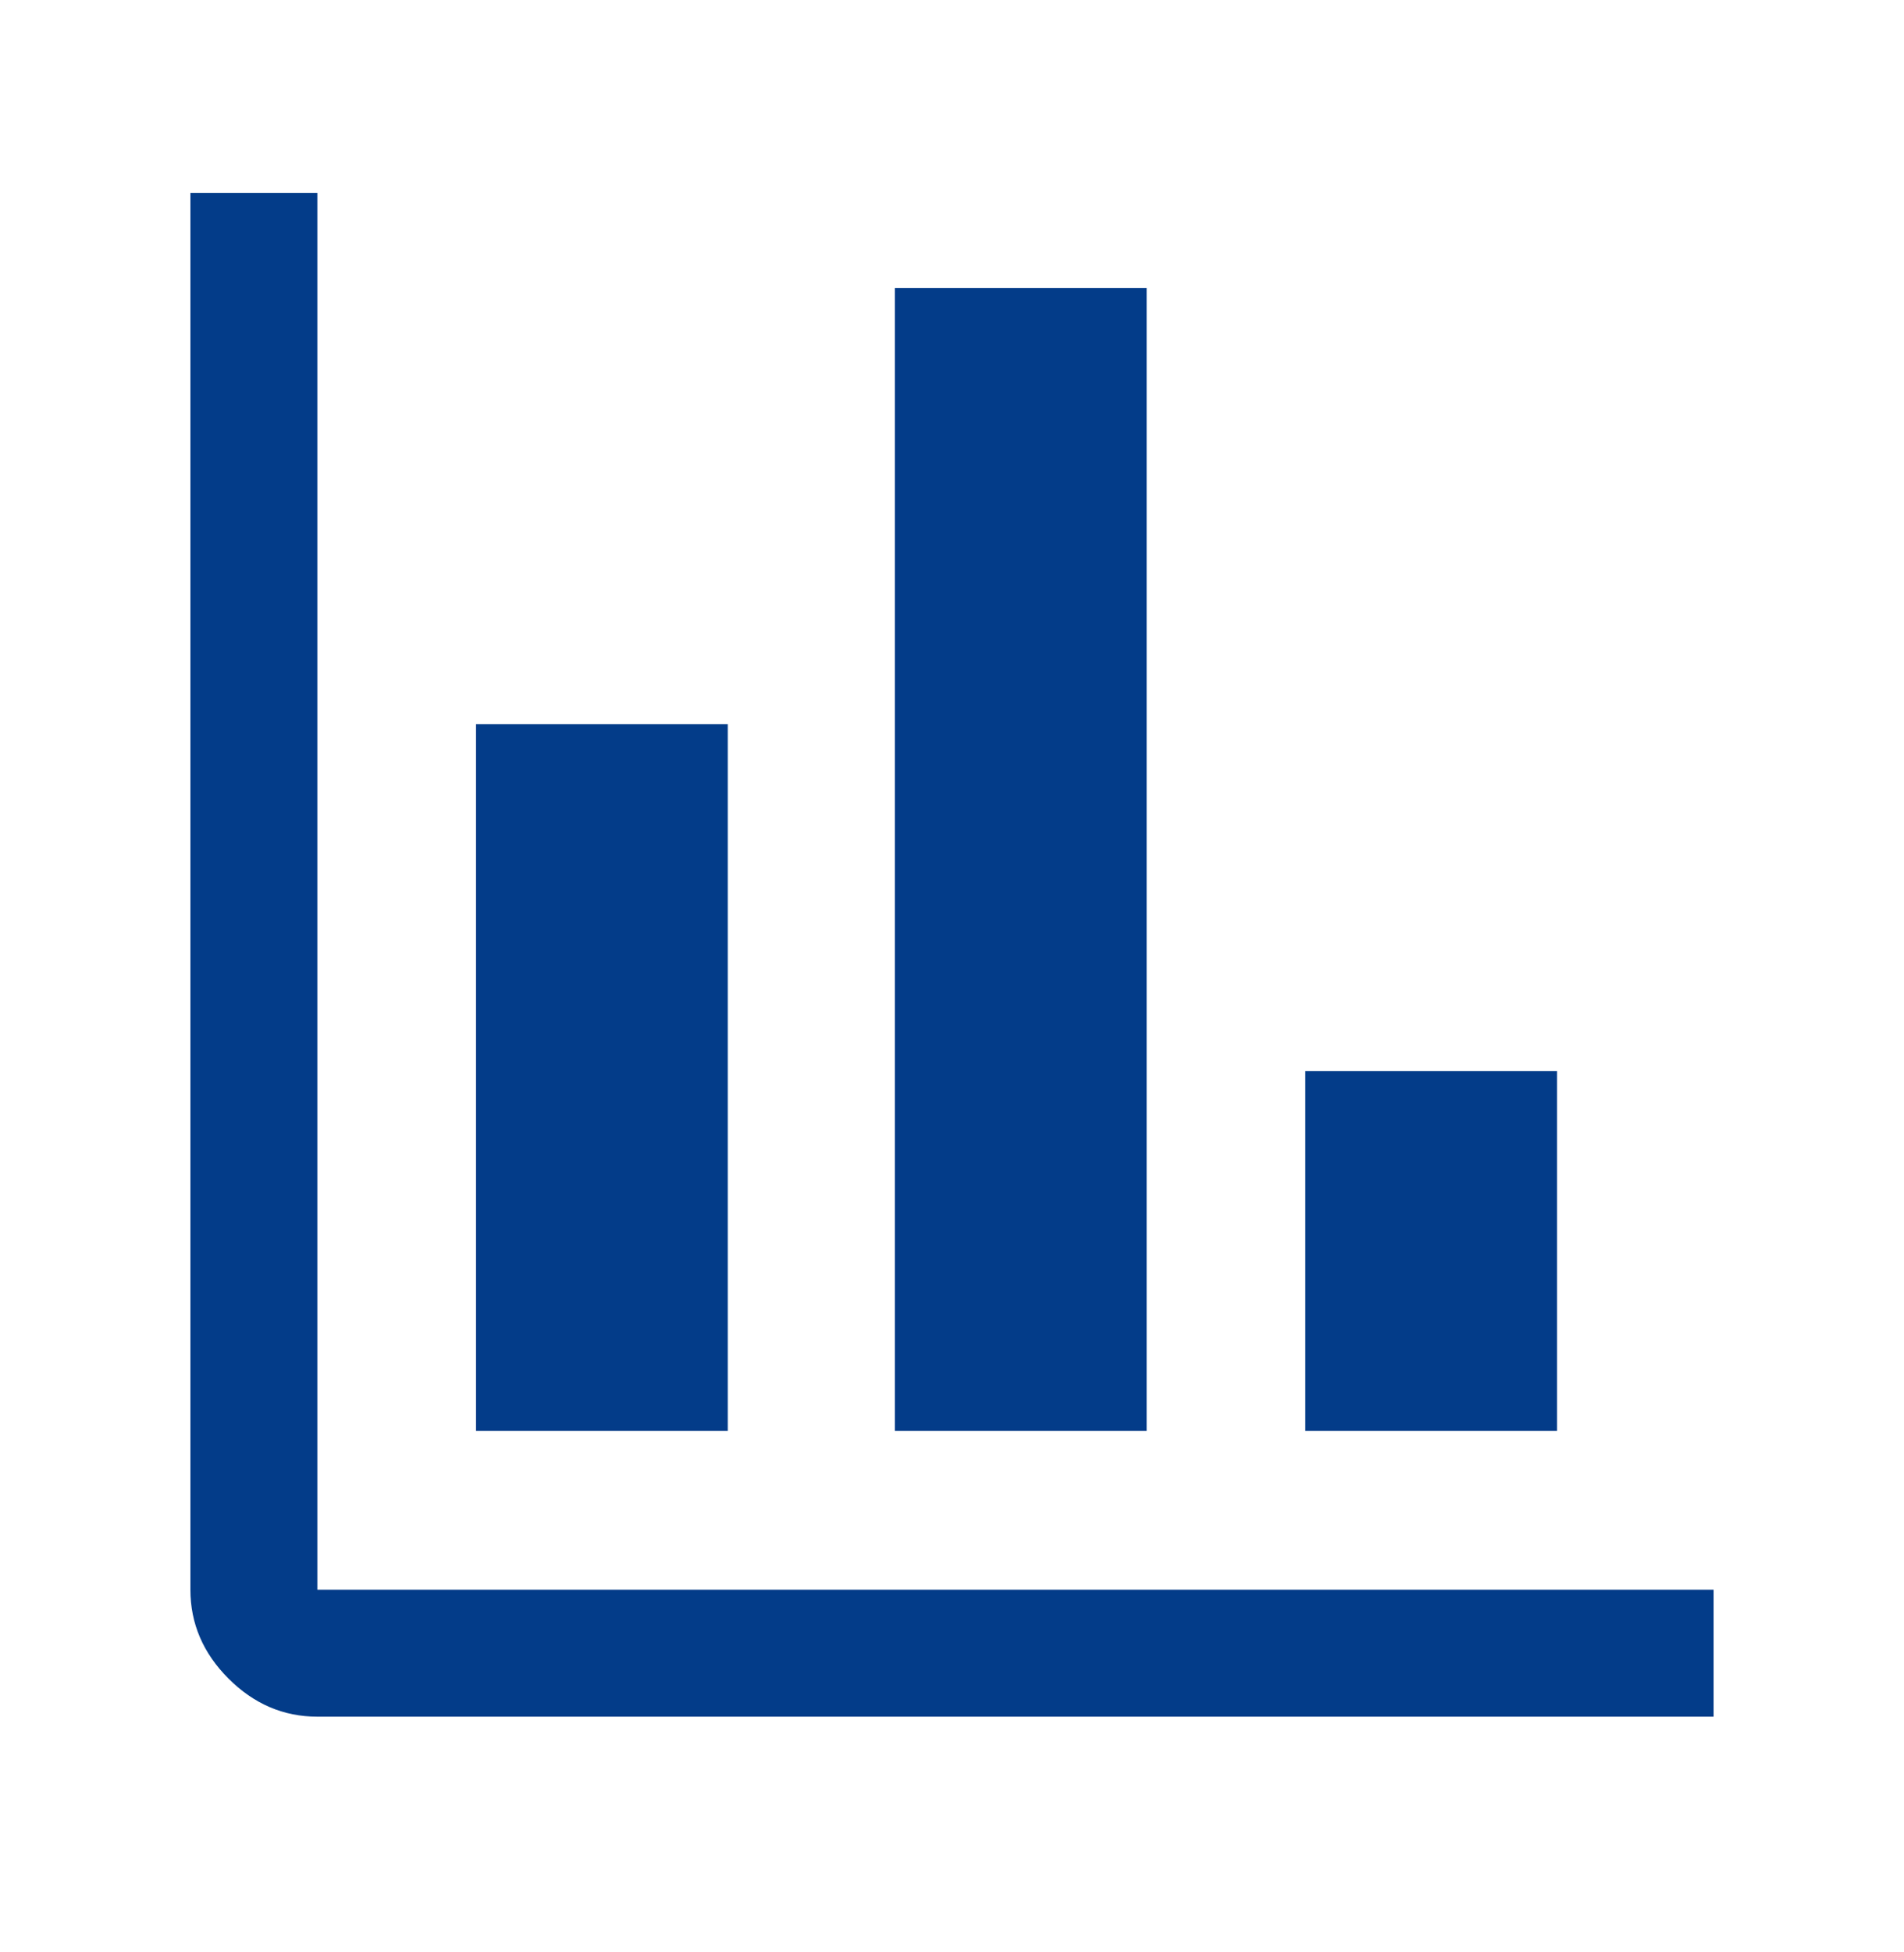 <svg width="40" height="41" viewBox="0 0 40 41" fill="none" xmlns="http://www.w3.org/2000/svg">
      <path d="M6.667 36.05C5.956 36.05 5.333 35.783 4.8 35.25C4.267 34.717 4 34.094 4 33.383V4.05H6.667V33.383H36V36.05H6.667ZM10 30.05V15.206H15.289V30.05H10ZM18.8 30.05V6.05H24.089V30.05H18.8ZM27.422 30.05V22.494H32.711V30.05H27.422Z" fill="#033C89"></path>
    </svg>